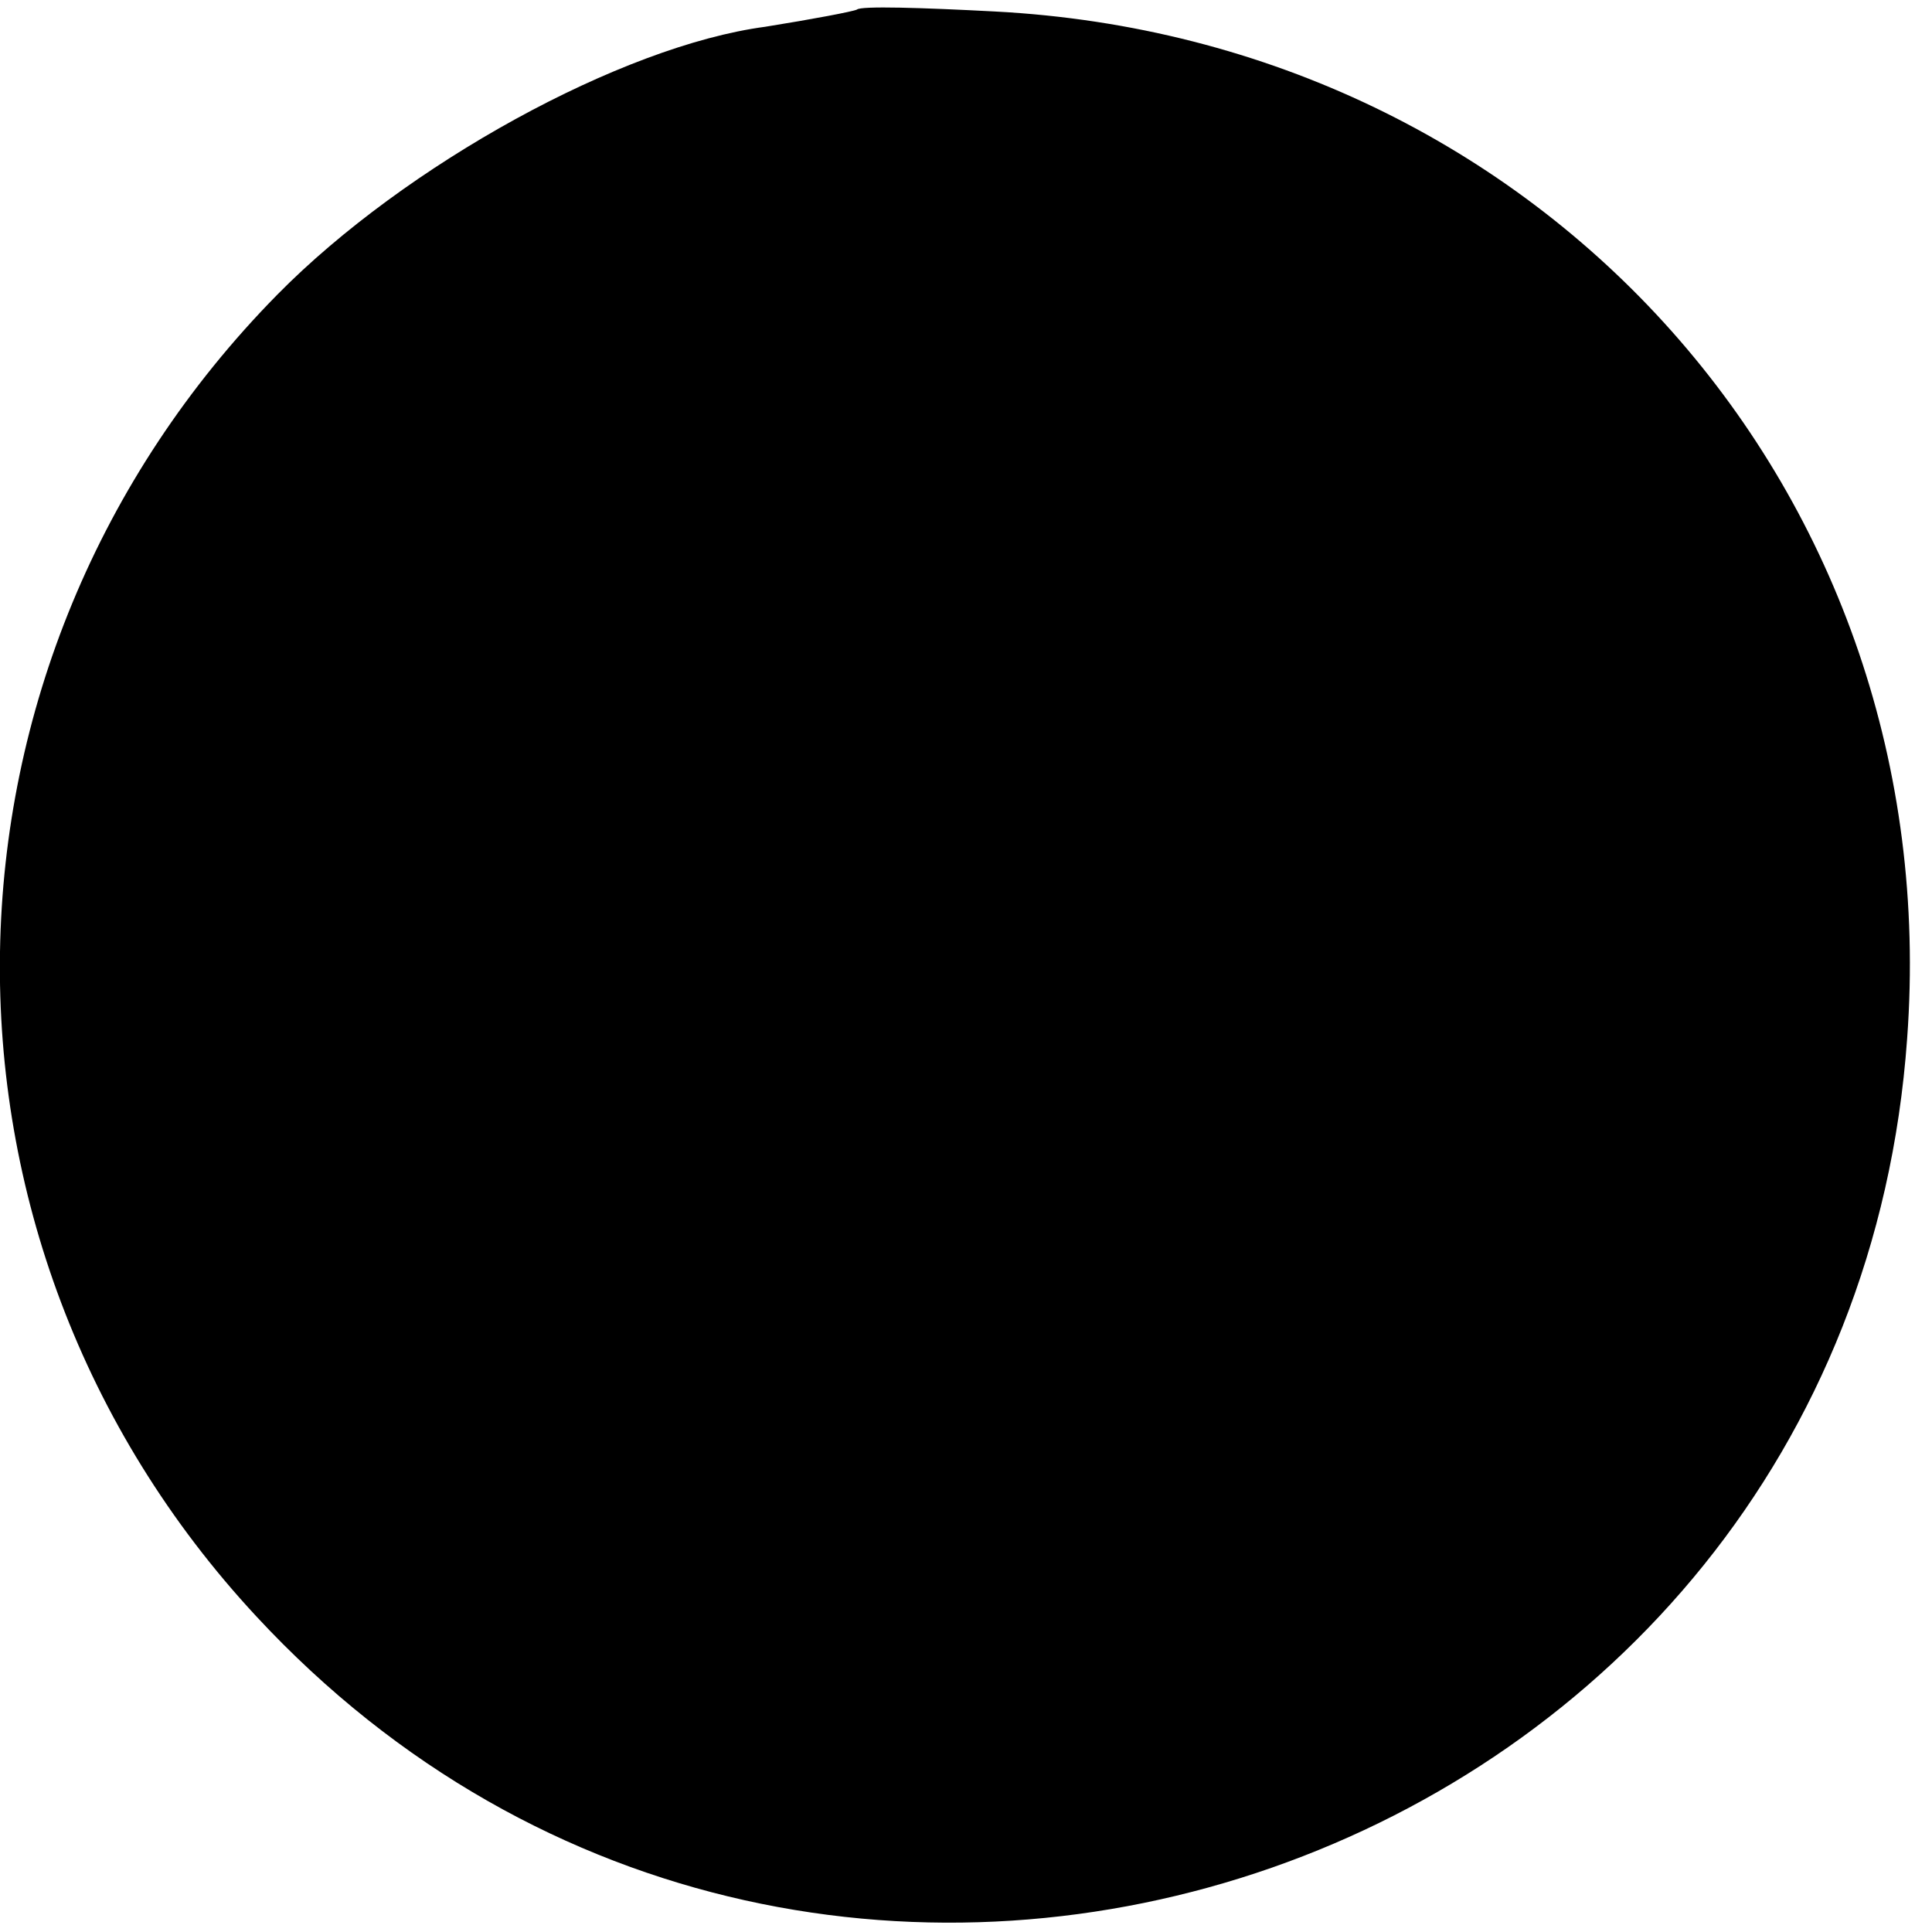 <?xml version="1.0" standalone="no"?>
<!DOCTYPE svg PUBLIC "-//W3C//DTD SVG 20010904//EN"
 "http://www.w3.org/TR/2001/REC-SVG-20010904/DTD/svg10.dtd">
<svg version="1.0" xmlns="http://www.w3.org/2000/svg"
 width="101pt" height="101pt" viewBox="0 0 101 101"
 preserveAspectRatio="xMidYMid meet">
<g transform="translate(0,101) scale(0.1,-0.1)"
fill="#000000" stroke="none">
<path d="M448 1005 c-2 -1 -23 -5 -48 -9 -75 -10 -188 -72 -255 -140 -189
-192 -194 -494 -11 -691 296 -319 832 -132 863 302 21 285 -190 522 -477 537
-38 2 -70 3 -72 1z"/>
</g>
</svg>
